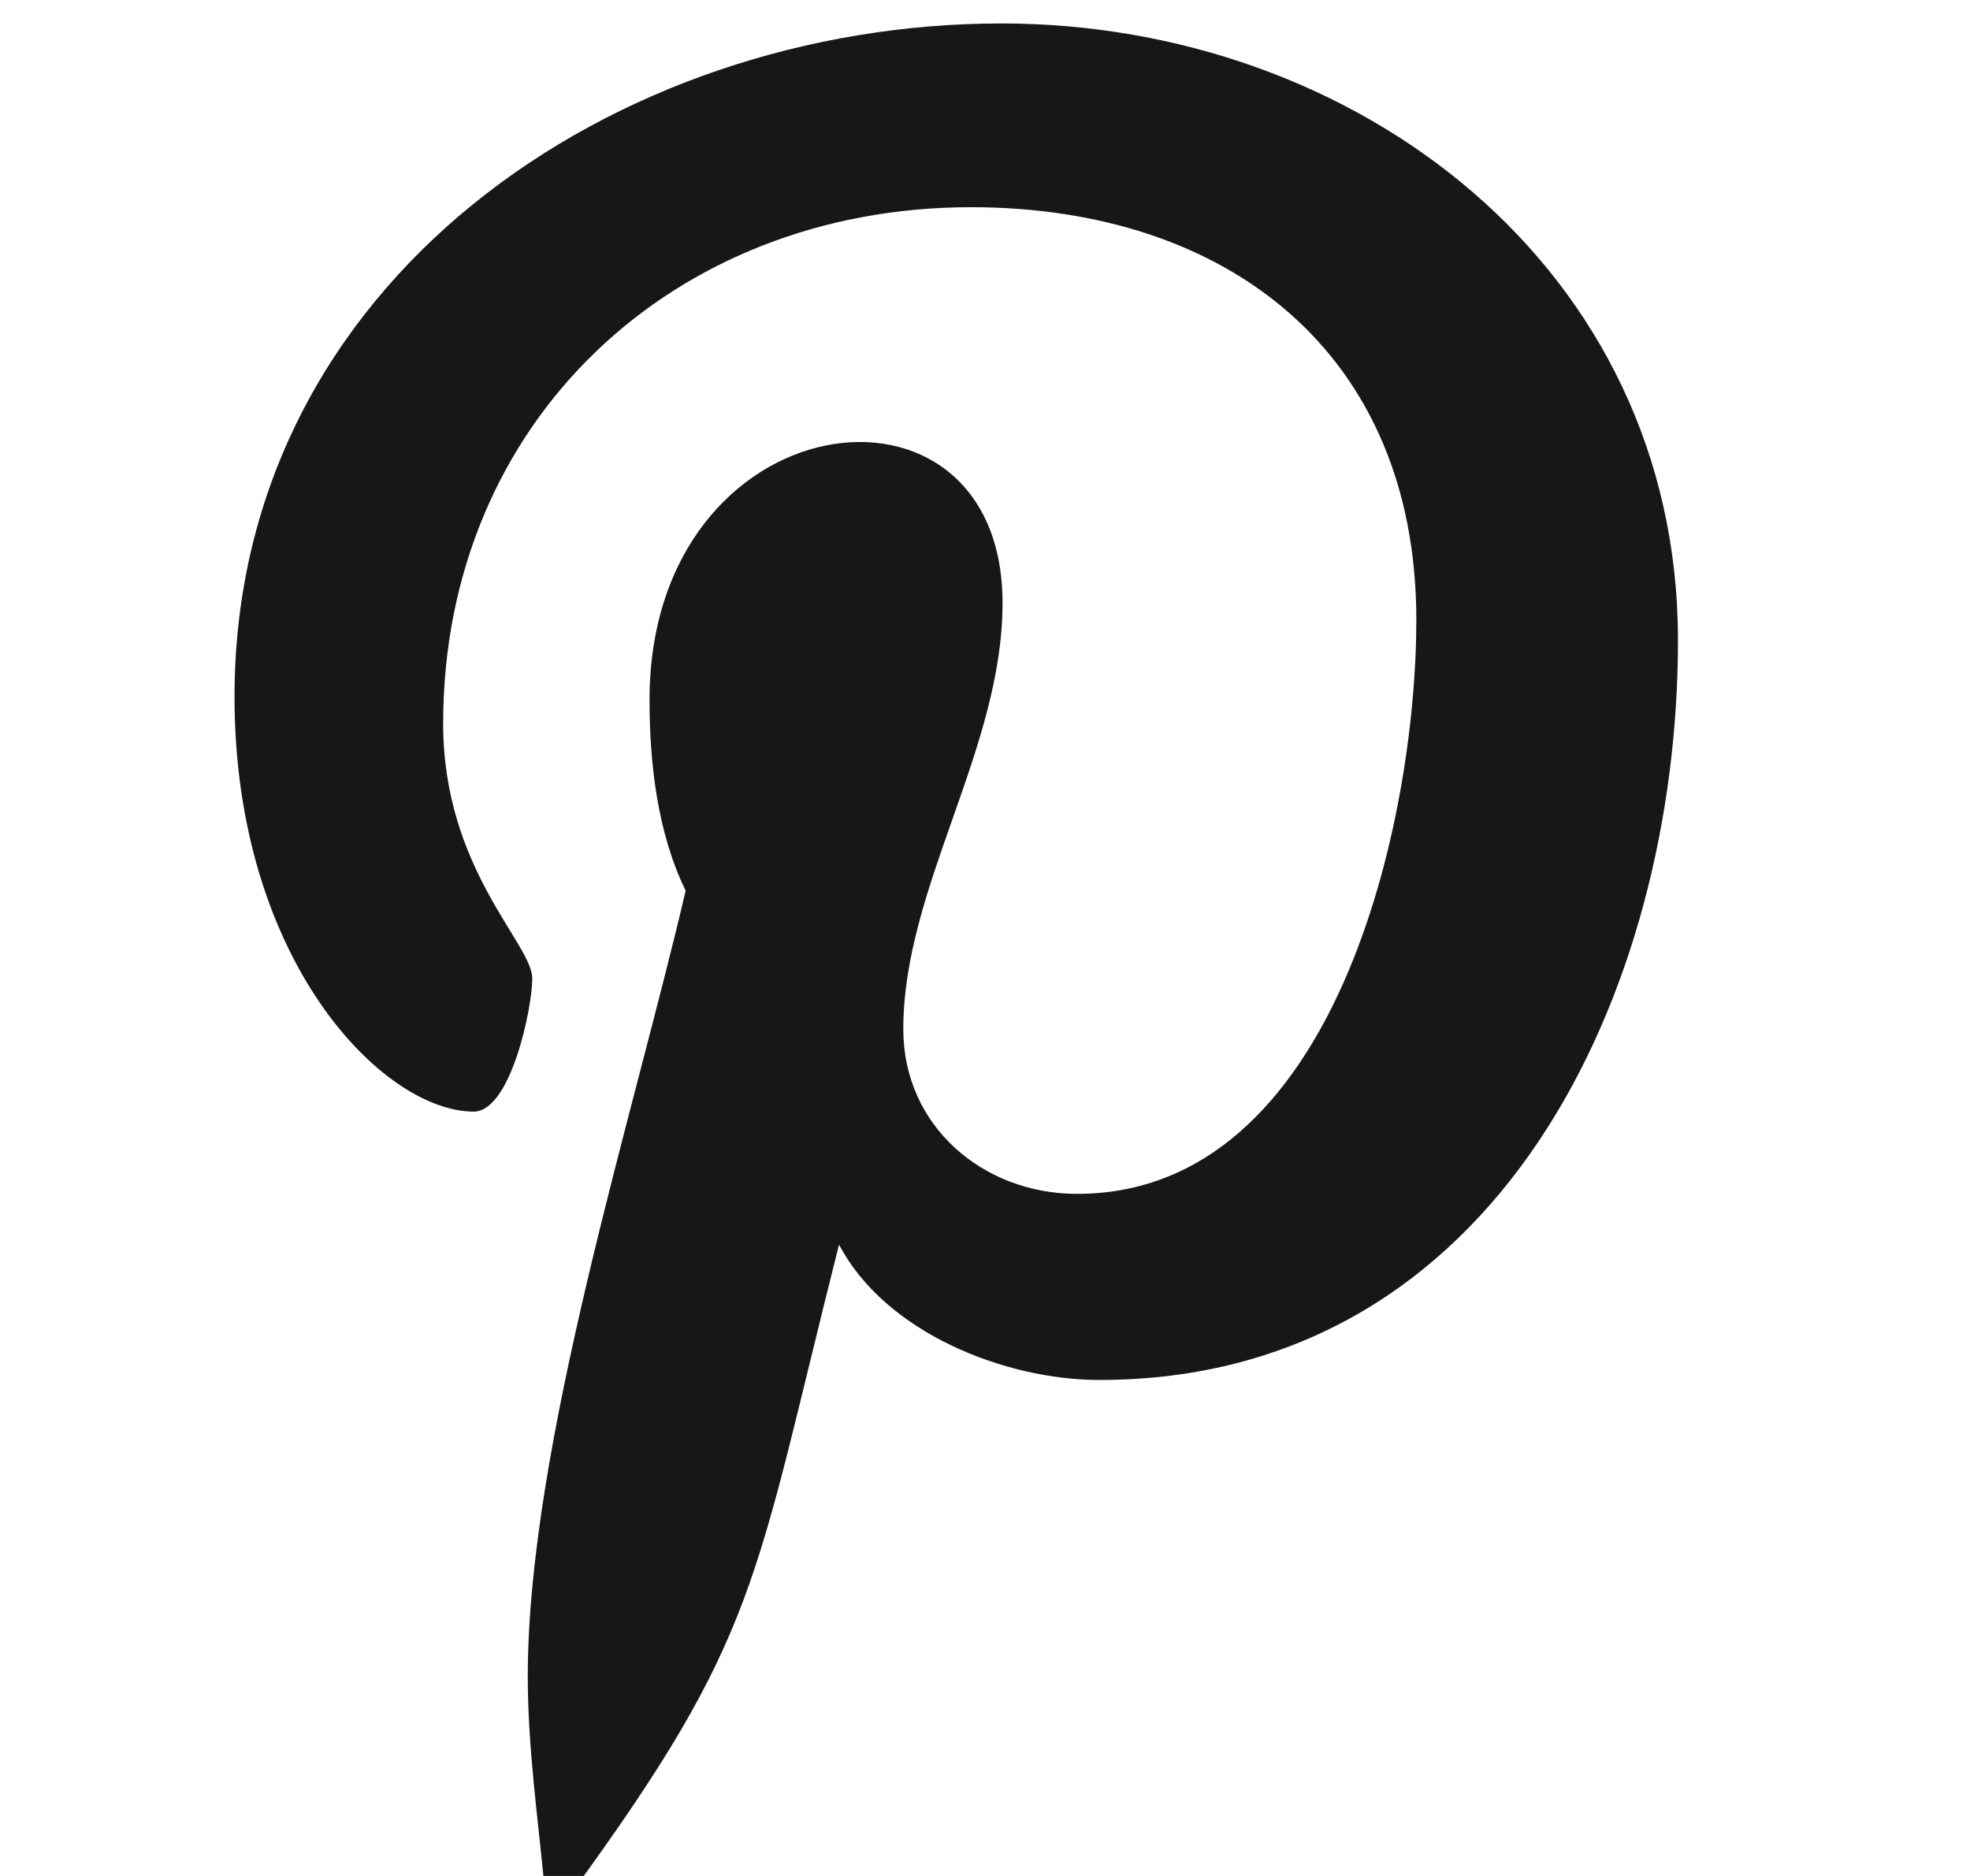 <svg width="21" height="20" viewBox="0 0 21 20" fill="none" xmlns="http://www.w3.org/2000/svg">
<g clip-path="url(#clip0_7336_3406)">
<path d="M10.675 0.25C6.563 0.25 2.5 2.991 2.5 7.427C2.5 10.248 4.087 11.851 5.049 11.851C5.445 11.851 5.674 10.745 5.674 10.432C5.674 10.059 4.724 9.266 4.724 7.715C4.724 4.494 7.176 2.209 10.35 2.209C13.079 2.209 15.098 3.76 15.098 6.609C15.098 8.737 14.245 12.728 11.48 12.728C10.482 12.728 9.629 12.007 9.629 10.973C9.629 9.458 10.687 7.992 10.687 6.429C10.687 3.776 6.924 4.257 6.924 7.463C6.924 8.136 7.008 8.881 7.309 9.495C6.756 11.875 5.626 15.421 5.626 17.873C5.626 18.631 5.734 19.376 5.806 20.134C5.942 20.286 5.874 20.27 6.082 20.194C8.102 17.429 8.03 16.888 8.944 13.269C9.436 14.207 10.711 14.712 11.72 14.712C15.976 14.712 17.887 10.564 17.887 6.826C17.887 2.847 14.449 0.25 10.675 0.25Z" fill="#171717"/>
</g>
<defs>
<clipPath id="clip0_7336_3406">
<rect width="20" height="20" fill="white" transform="translate(0.5)"/>
</clipPath>
</defs>
</svg>
